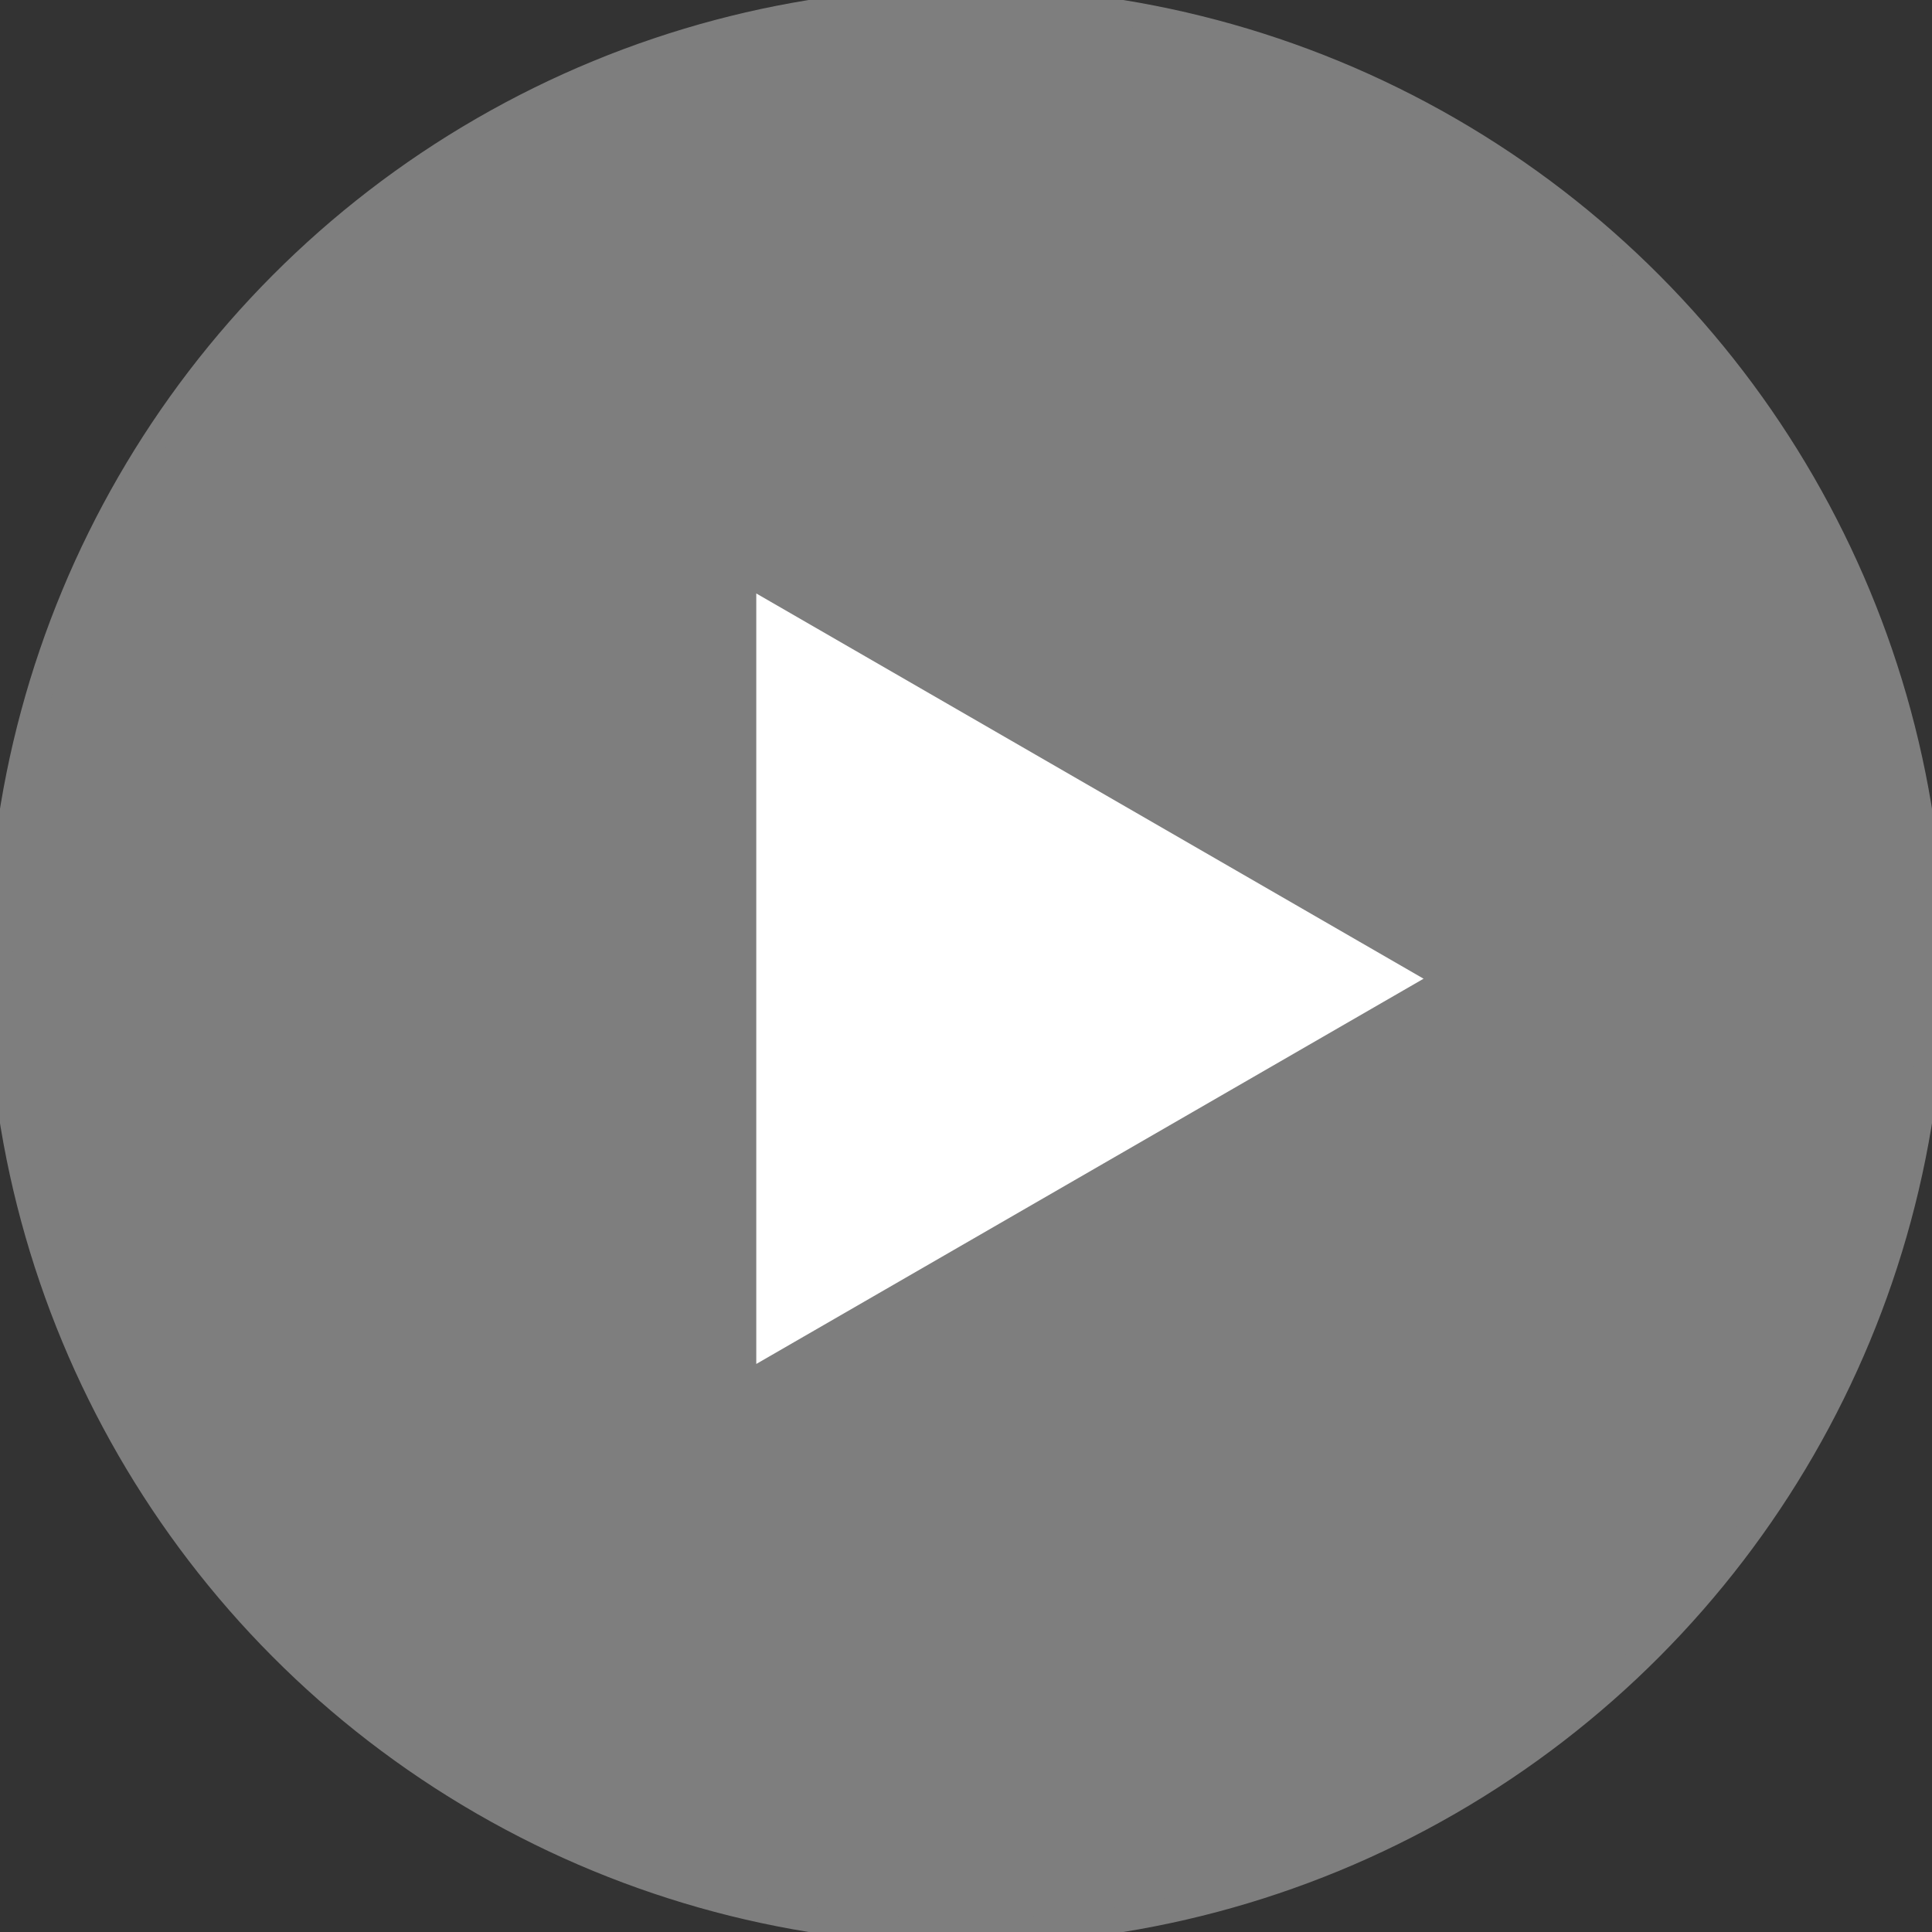 <svg width="76" height="76" viewBox="0 0 76 76" fill="none" xmlns="http://www.w3.org/2000/svg">
<rect x="0" y="0" width="76" height="76" fill="#333333" stroke="none"/>
<g opacity="0.45">
<circle cx="38" cy="38" r="38" fill="#D9D9D9"/>
<circle cx="38" cy="38" r="38" stroke="#D9D9D9"/>
</g>
<path d="M56 38.5L29.75 53.655L29.75 23.345L56 38.5Z" fill="white"/>
</svg>
